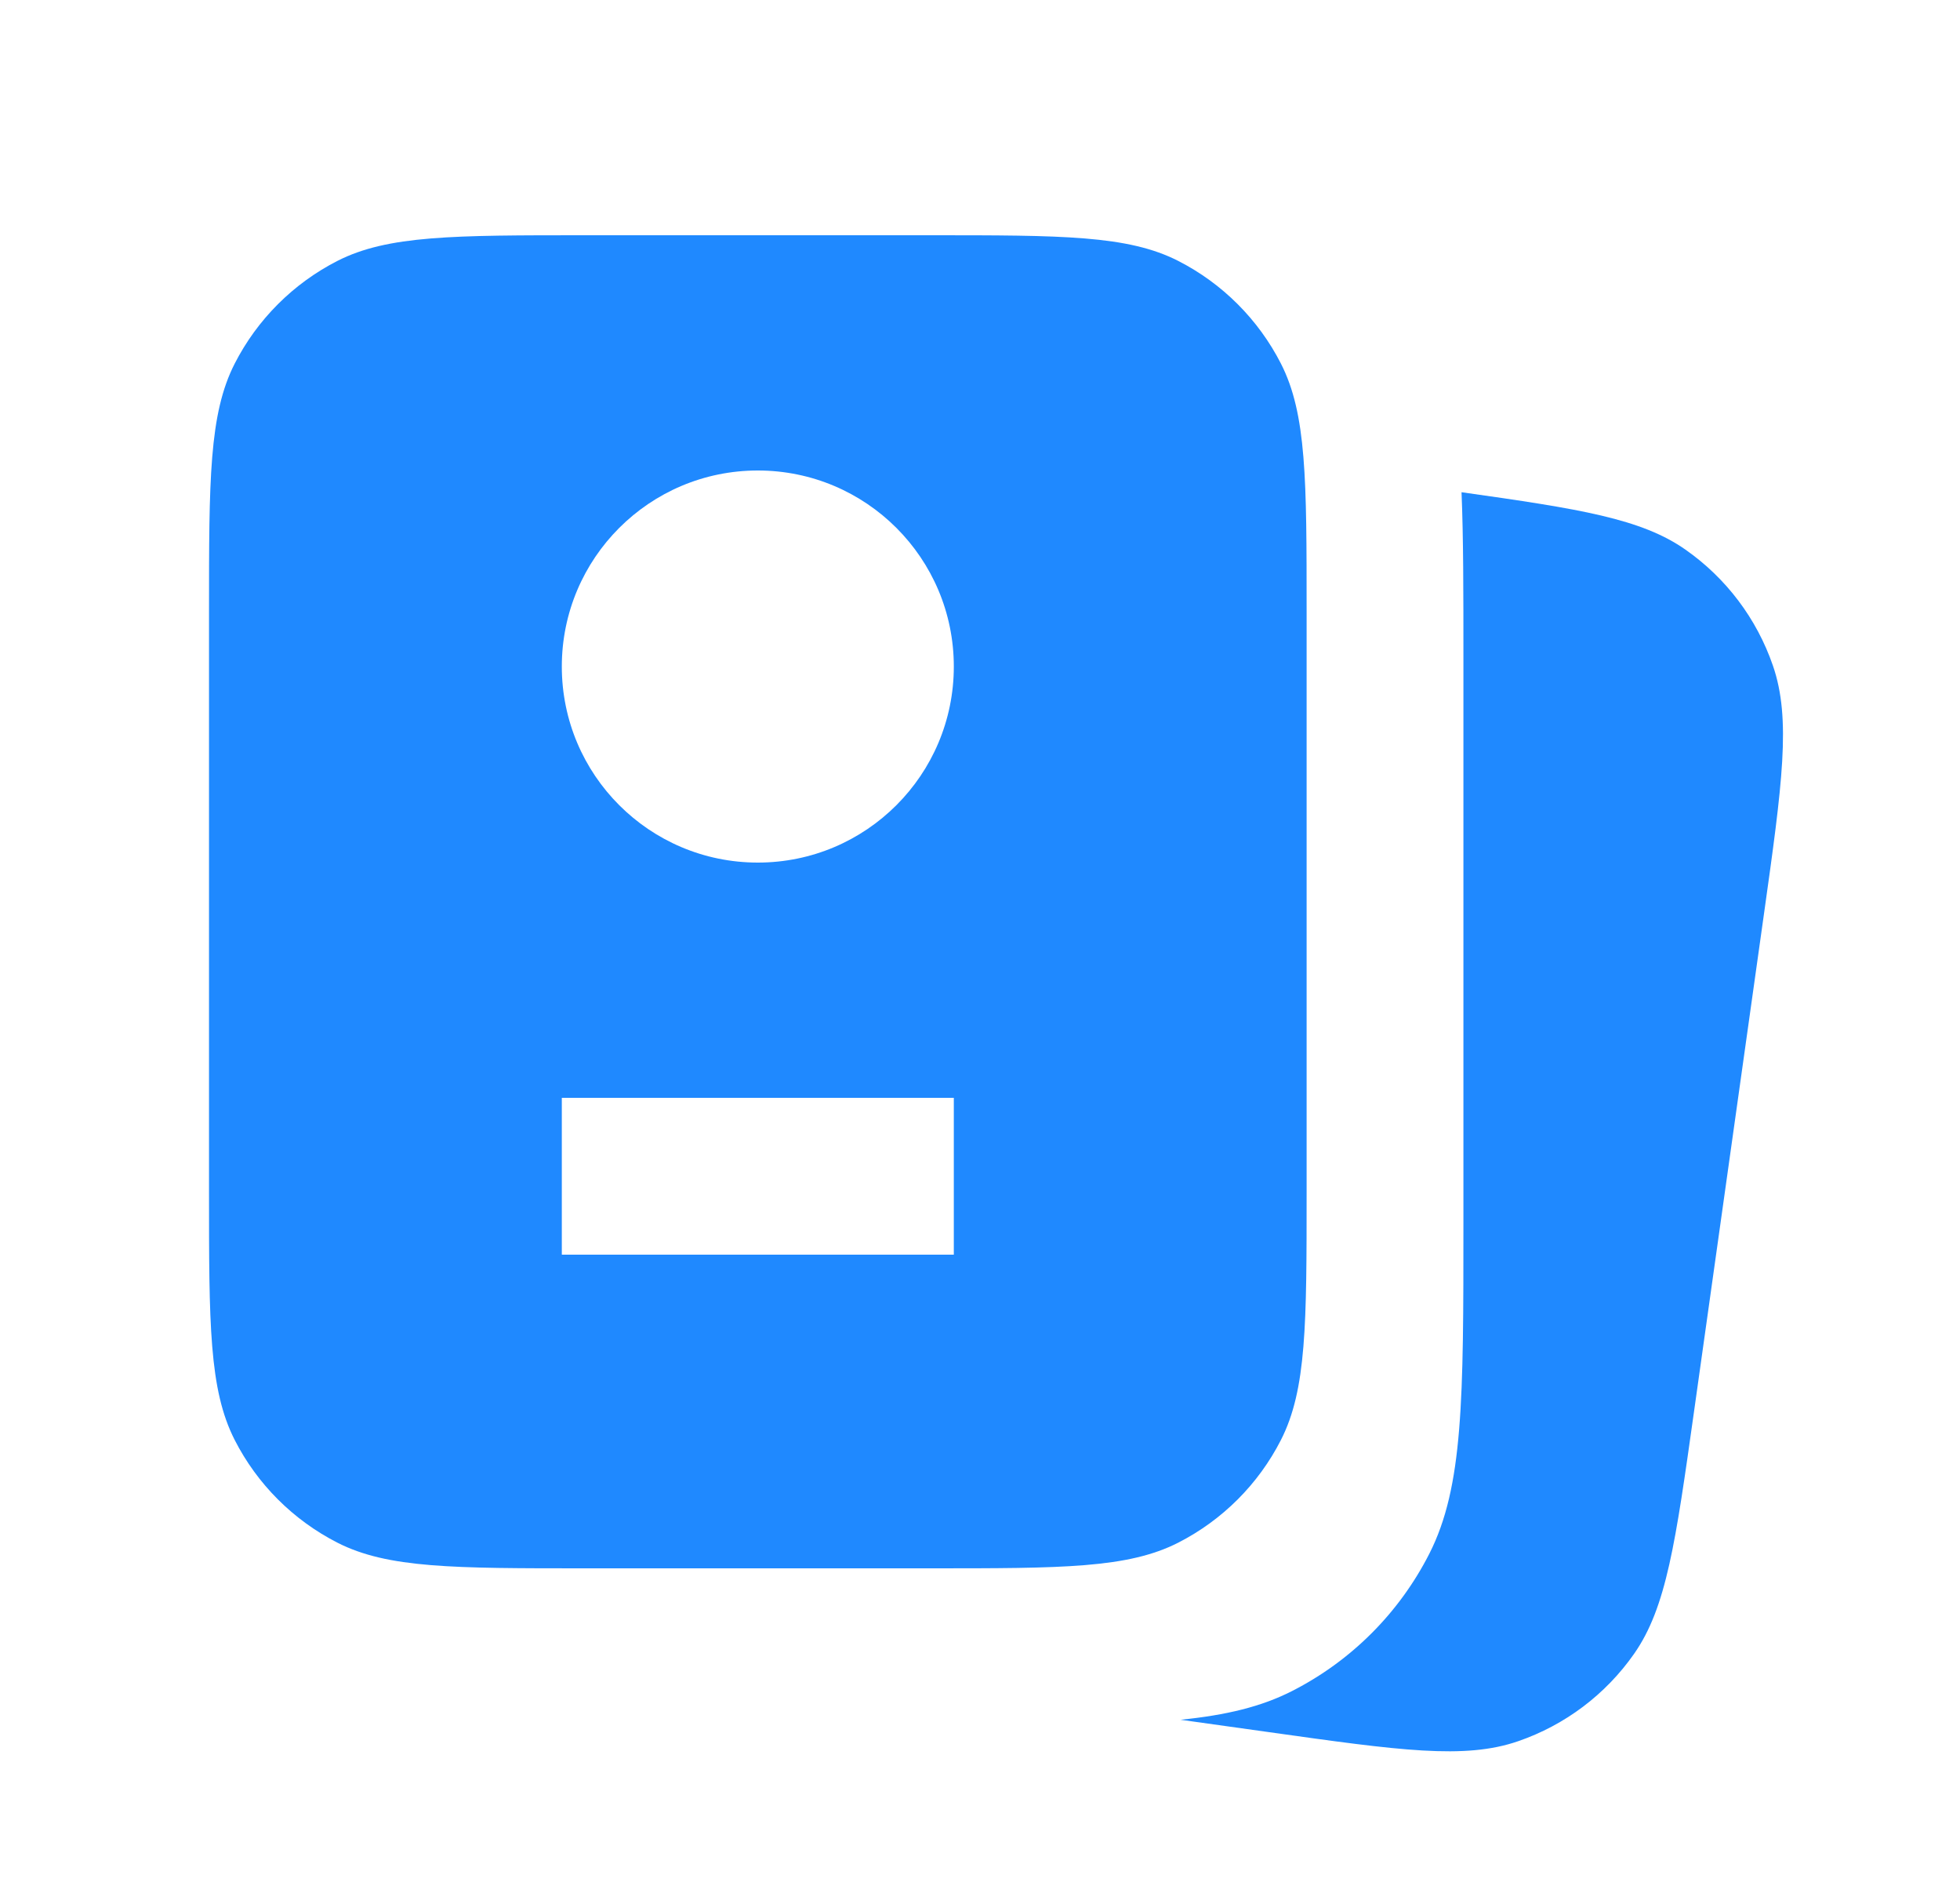 <?xml version="1.0" encoding="UTF-8"?> <svg xmlns="http://www.w3.org/2000/svg" width="25" height="24" viewBox="0 0 25 24" fill="none"><path fill-rule="evenodd" clip-rule="evenodd" d="M2.993 4.638C2.666 5.28 2.666 6.12 2.666 7.8V15.2C2.666 16.88 2.666 17.72 2.993 18.362C3.281 18.927 3.74 19.385 4.304 19.673C4.946 20 5.786 20 7.466 20H11.866C13.546 20 14.386 20 15.028 19.673C15.592 19.385 16.051 18.927 16.339 18.362C16.666 17.72 16.666 16.88 16.666 15.2V7.8C16.666 6.12 16.666 5.28 16.339 4.638C16.051 4.074 15.592 3.615 15.028 3.327C14.386 3 13.546 3 11.866 3H7.466C5.786 3 4.946 3 4.304 3.327C3.74 3.615 3.281 4.074 2.993 4.638ZM7.166 14V16H12.166V14H7.166ZM12.166 8.5C12.166 9.881 11.047 11 9.666 11C8.285 11 7.166 9.881 7.166 8.5C7.166 7.119 8.285 6 9.666 6C11.047 6 12.166 7.119 12.166 8.5Z" fill="#1F89FF"></path><path d="M16.186 22.089L15.058 21.931C15.643 21.872 16.09 21.764 16.482 21.564C17.235 21.18 17.846 20.569 18.23 19.816C18.666 18.96 18.666 17.84 18.666 15.6V8.4C18.666 7.545 18.666 6.853 18.642 6.277C20.154 6.49 20.936 6.615 21.498 7.009C22.017 7.372 22.408 7.89 22.614 8.489C22.849 9.17 22.732 10.002 22.498 11.666L21.607 18.004C21.373 19.668 21.256 20.5 20.843 21.09C20.48 21.609 19.962 21.999 19.363 22.205C18.682 22.44 17.85 22.323 16.186 22.089Z" fill="#1F89FF"></path></svg> 